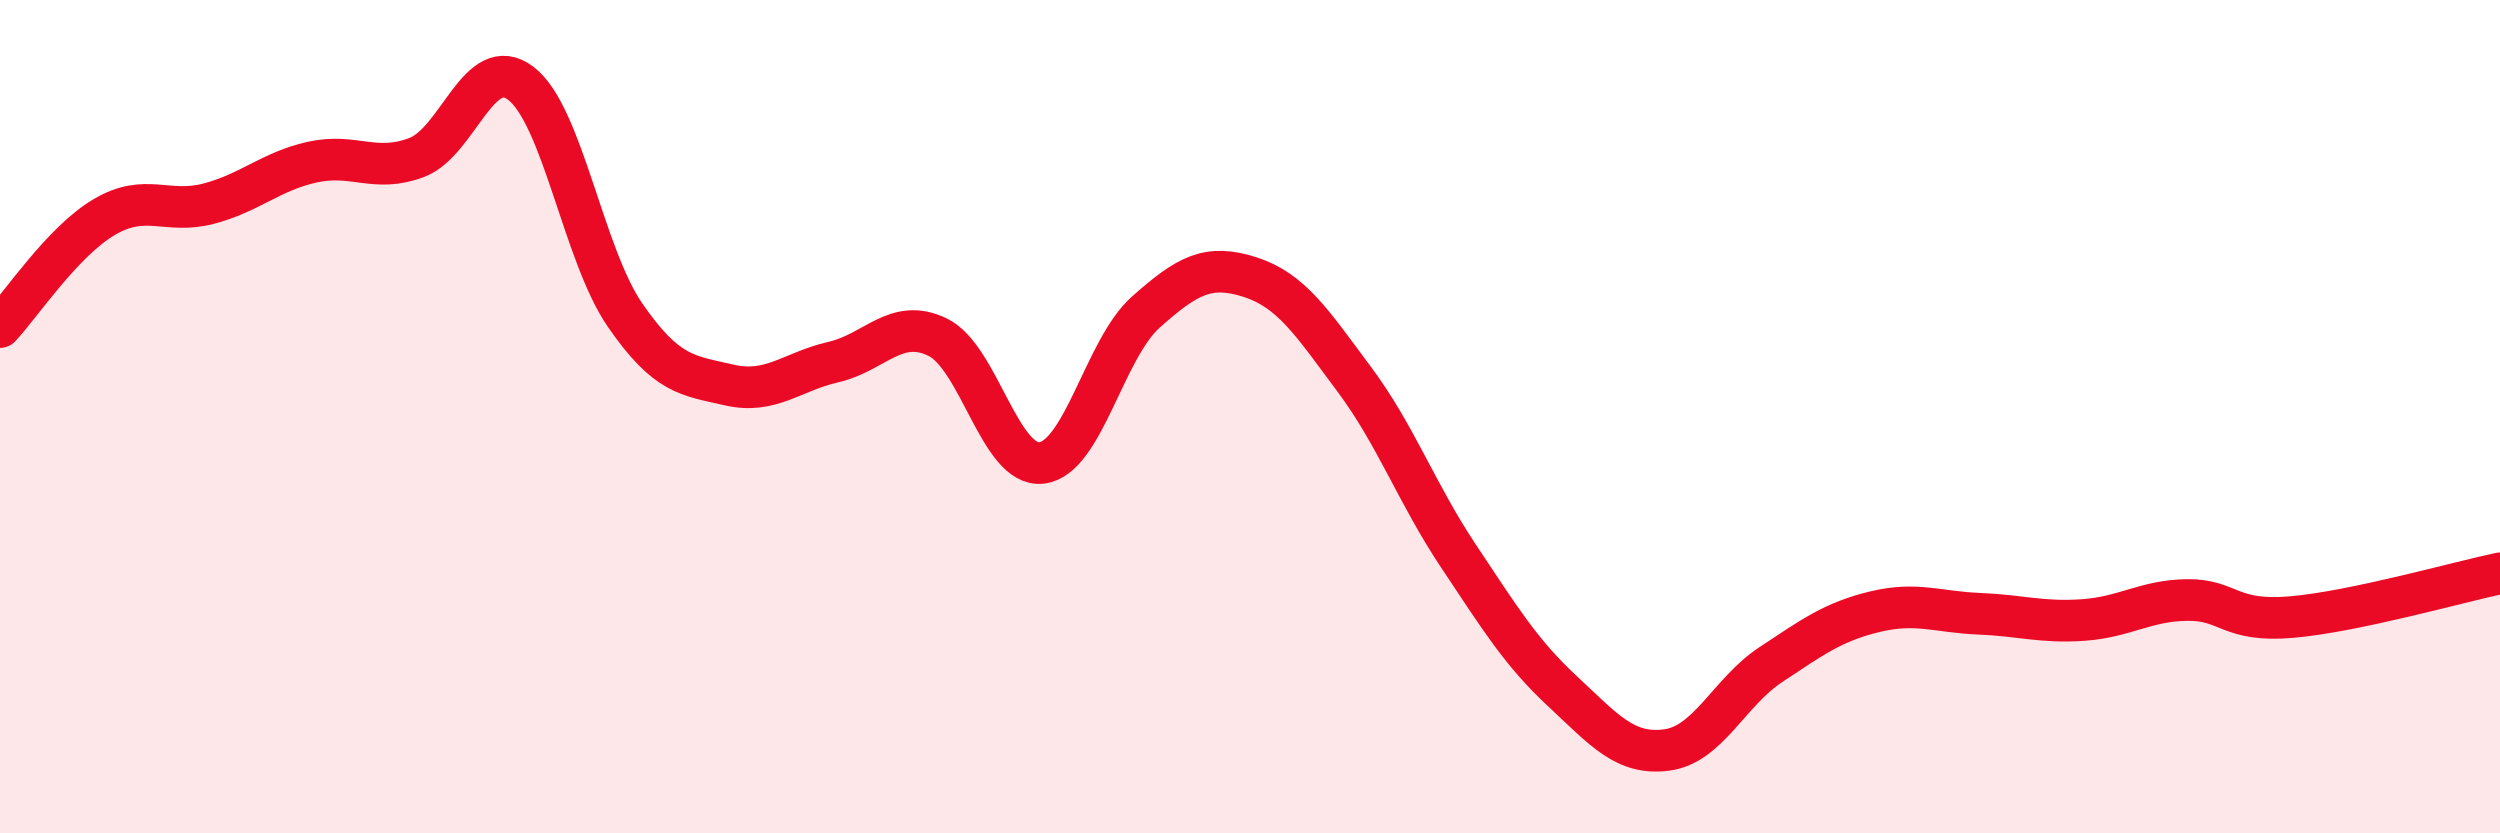 
    <svg width="60" height="20" viewBox="0 0 60 20" xmlns="http://www.w3.org/2000/svg">
      <path
        d="M 0,7.85 C 0.5,7.32 1.5,5.8 2.5,5.21 C 3.5,4.62 4,5.15 5,4.89 C 6,4.63 6.5,4.11 7.5,3.89 C 8.5,3.67 9,4.16 10,3.78 C 11,3.4 11.5,1.24 12.5,2 C 13.5,2.76 14,6.11 15,7.56 C 16,9.01 16.5,9.01 17.5,9.24 C 18.5,9.47 19,8.92 20,8.69 C 21,8.46 21.5,7.61 22.5,8.09 C 23.5,8.57 24,11.23 25,11.11 C 26,10.99 26.5,8.38 27.5,7.49 C 28.5,6.6 29,6.33 30,6.65 C 31,6.97 31.5,7.76 32.5,9.1 C 33.5,10.44 34,11.84 35,13.34 C 36,14.84 36.5,15.66 37.5,16.59 C 38.5,17.52 39,18.13 40,18 C 41,17.87 41.5,16.61 42.5,15.95 C 43.5,15.29 44,14.92 45,14.68 C 46,14.44 46.5,14.69 47.5,14.73 C 48.5,14.77 49,14.95 50,14.88 C 51,14.81 51.5,14.41 52.5,14.4 C 53.5,14.39 53.5,14.94 55,14.81 C 56.5,14.68 59,13.97 60,13.76L60 20L0 20Z"
        fill="#EB0A25"
        opacity="0.1"
        stroke-linecap="round"
        stroke-linejoin="round"
      />
      <path
        d="M 0,7.85 C 0.5,7.32 1.5,5.8 2.5,5.21 C 3.5,4.62 4,5.15 5,4.89 C 6,4.63 6.5,4.11 7.5,3.89 C 8.5,3.67 9,4.16 10,3.78 C 11,3.4 11.5,1.24 12.5,2 C 13.5,2.76 14,6.11 15,7.56 C 16,9.01 16.5,9.01 17.5,9.24 C 18.5,9.47 19,8.92 20,8.69 C 21,8.46 21.5,7.61 22.5,8.09 C 23.5,8.57 24,11.23 25,11.11 C 26,10.99 26.5,8.38 27.5,7.49 C 28.5,6.6 29,6.33 30,6.65 C 31,6.97 31.5,7.76 32.5,9.1 C 33.5,10.44 34,11.84 35,13.34 C 36,14.84 36.5,15.66 37.5,16.59 C 38.5,17.52 39,18.13 40,18 C 41,17.87 41.5,16.61 42.5,15.95 C 43.5,15.29 44,14.92 45,14.68 C 46,14.44 46.5,14.69 47.5,14.73 C 48.5,14.77 49,14.95 50,14.88 C 51,14.81 51.5,14.41 52.5,14.4 C 53.5,14.39 53.5,14.94 55,14.81 C 56.5,14.68 59,13.97 60,13.76"
        stroke="#EB0A25"
        stroke-width="1"
        fill="none"
        stroke-linecap="round"
        stroke-linejoin="round"
      />
    </svg>
  